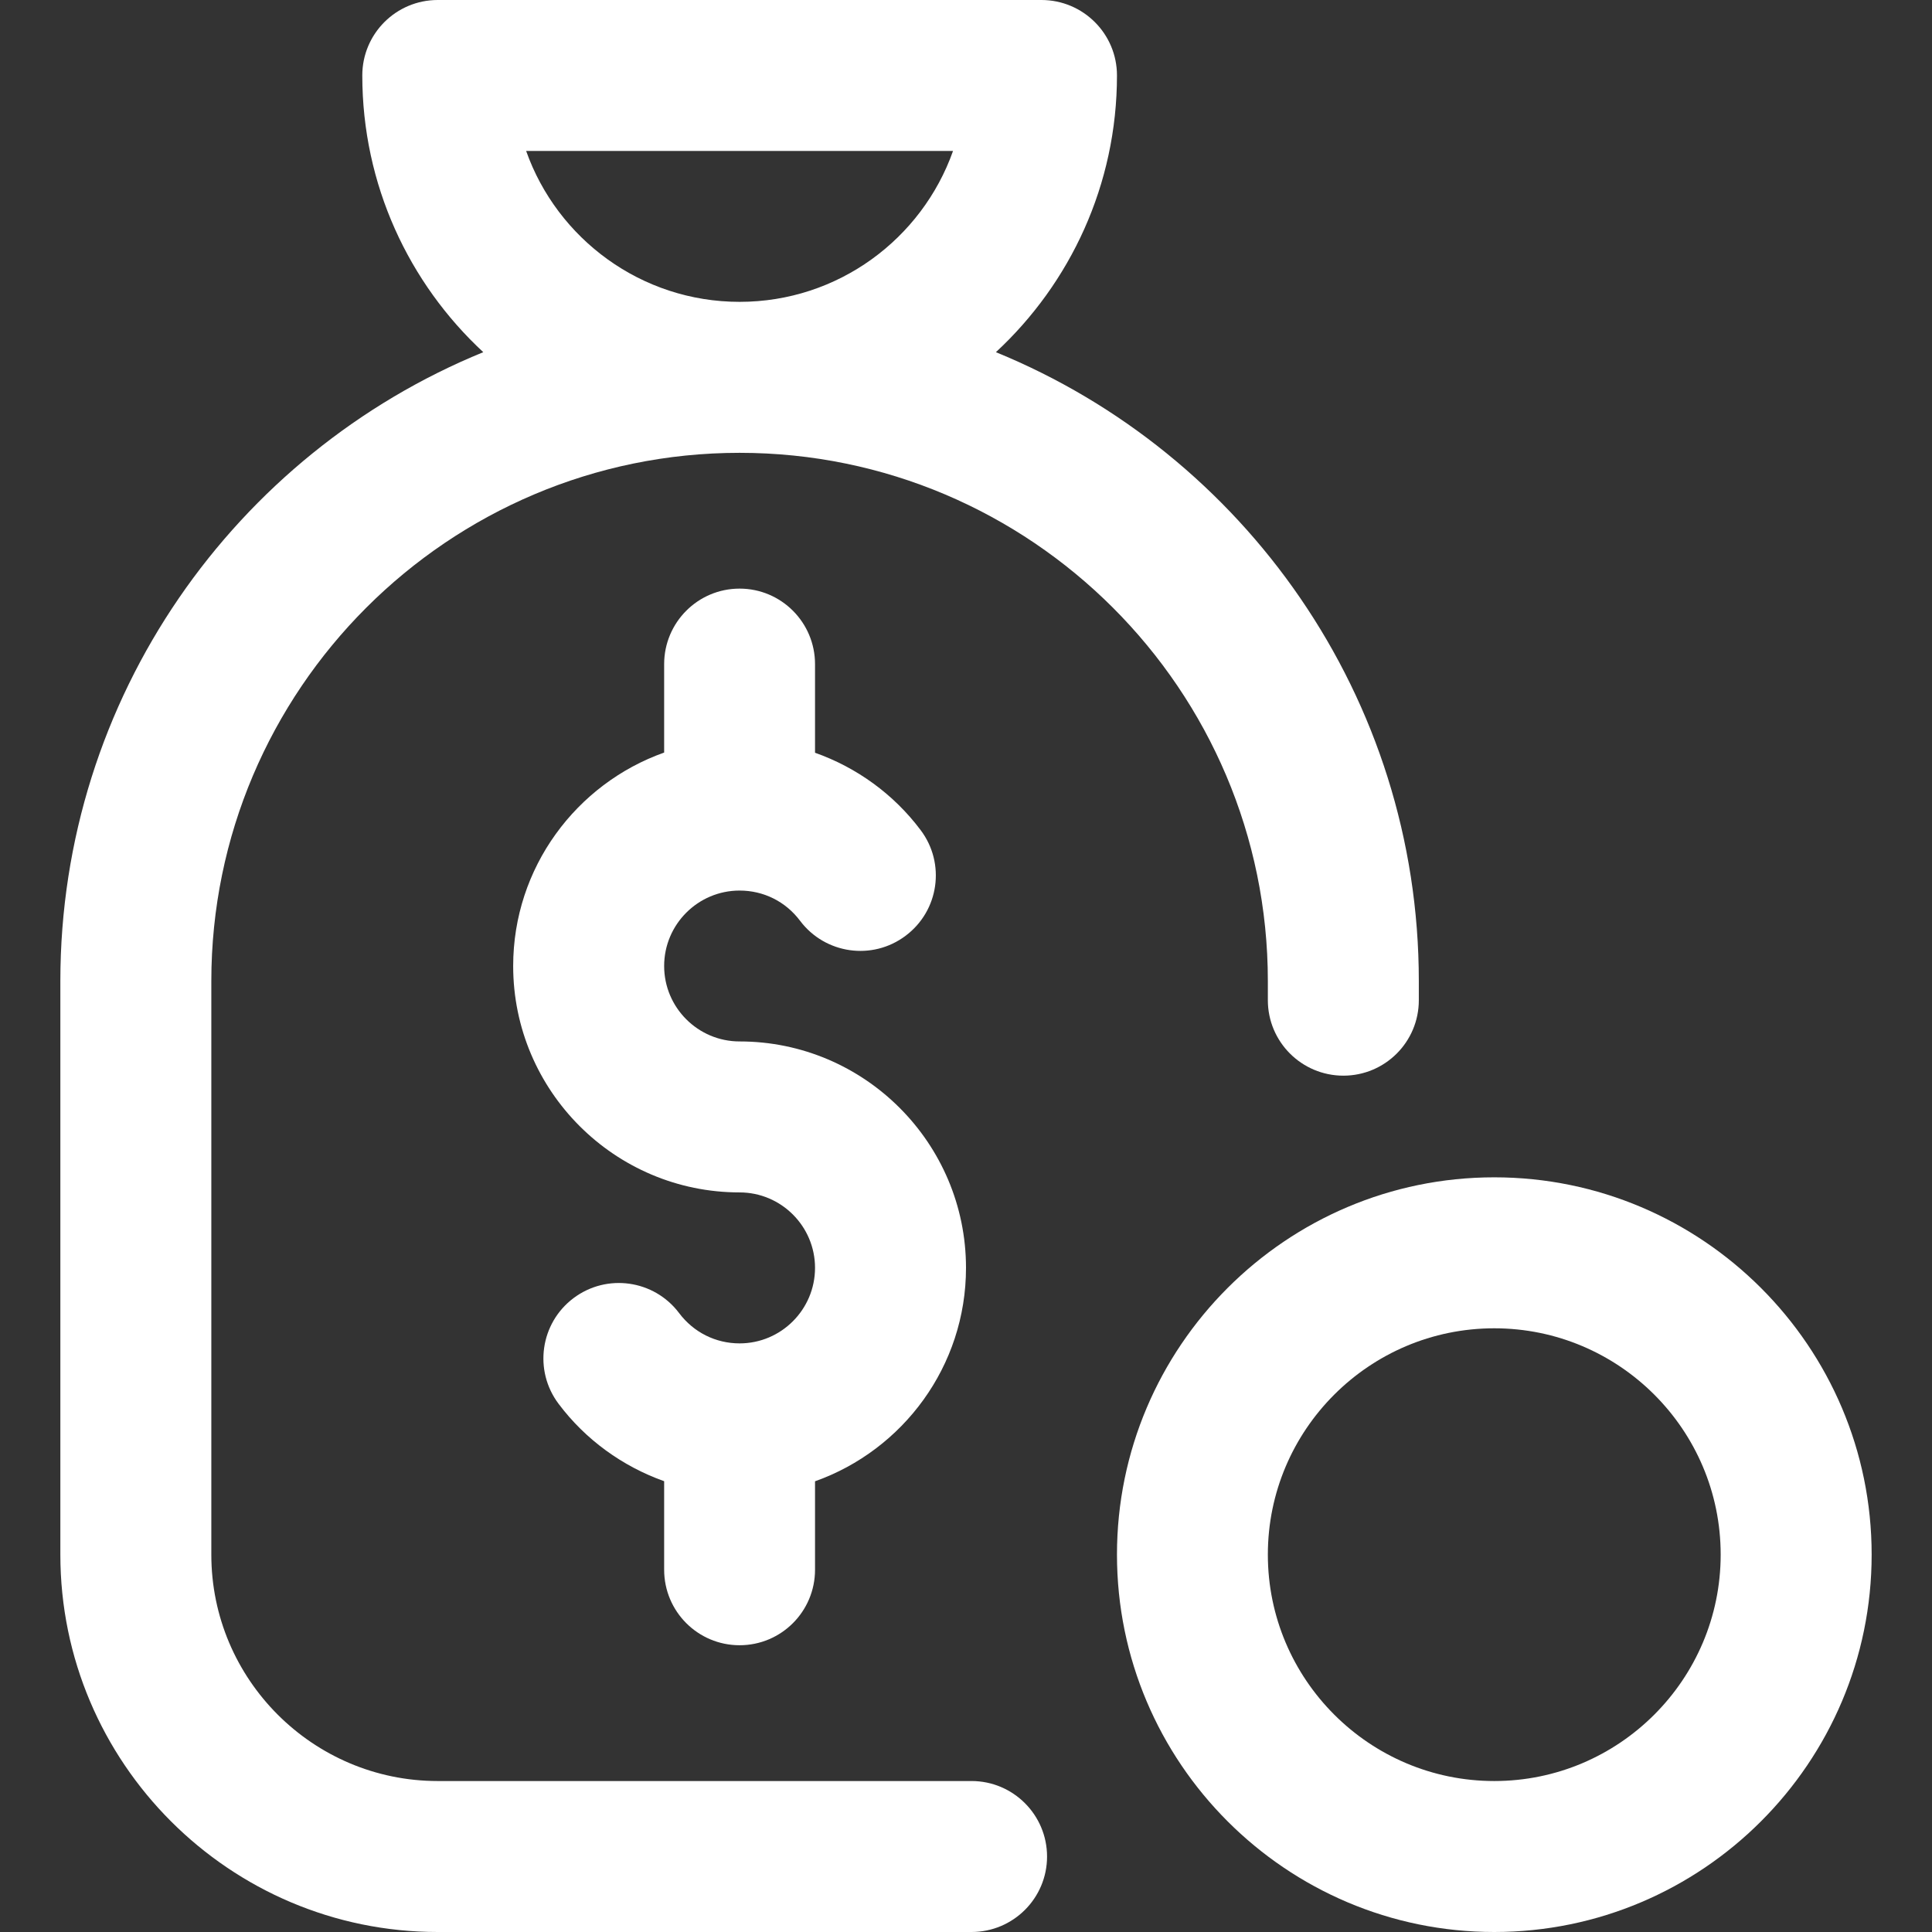 <svg width="21" height="21" viewBox="0 0 21 21" fill="none" xmlns="http://www.w3.org/2000/svg">
<rect x="0" y="0" width="21" height="21" fill="#333333" stroke="none"/>
<g clip-path="url(#clip0_29_1766)">
<path d="M20.344 16.898C20.344 14.637 18.504 12.797 16.242 12.797C13.981 12.797 12.141 14.637 12.141 16.898C12.141 19.16 13.981 21 16.242 21C18.504 21 20.344 19.16 20.344 16.898ZM13.781 16.898C13.781 15.541 14.885 14.438 16.242 14.438C17.599 14.438 18.703 15.541 18.703 16.898C18.703 18.255 17.599 19.359 16.242 19.359C14.885 19.359 13.781 18.255 13.781 16.898Z" fill="white"/>
<path d="M0.656 10.664V16.898C0.656 19.16 2.496 21 4.758 21H10.56C11.013 21 11.381 20.633 11.381 20.18C11.381 19.727 11.013 19.359 10.56 19.359H4.758C3.401 19.359 2.297 18.255 2.297 16.898V10.664C2.297 7.498 4.873 4.922 8.039 4.922C11.205 4.922 13.781 7.498 13.781 10.664V10.872C13.781 11.325 14.149 11.692 14.602 11.692C15.055 11.692 15.422 11.325 15.422 10.872V10.664C15.422 7.578 13.519 4.929 10.825 3.828C11.634 3.078 12.141 2.007 12.141 0.82C12.141 0.367 11.773 0 11.32 0H4.758C4.305 0 3.938 0.367 3.938 0.82C3.938 2.007 4.444 3.078 5.253 3.828C2.559 4.929 0.656 7.578 0.656 10.664ZM10.359 1.641C10.021 2.596 9.109 3.281 8.039 3.281C6.97 3.281 6.057 2.596 5.719 1.641H10.359Z" fill="white"/>
<path d="M7.219 7.219V8.18C6.264 8.519 5.578 9.431 5.578 10.5C5.578 11.857 6.682 12.961 8.039 12.961C8.491 12.961 8.859 13.329 8.859 13.781C8.859 14.234 8.491 14.602 8.039 14.602C7.779 14.602 7.539 14.482 7.382 14.273C7.11 13.911 6.596 13.838 6.234 14.11C5.872 14.382 5.799 14.896 6.071 15.258C6.364 15.649 6.767 15.939 7.219 16.1V17.062C7.219 17.516 7.586 17.883 8.039 17.883C8.492 17.883 8.859 17.516 8.859 17.062V16.101C9.814 15.762 10.5 14.851 10.5 13.781C10.5 12.424 9.396 11.32 8.039 11.32C7.587 11.32 7.219 10.952 7.219 10.5C7.219 10.048 7.587 9.68 8.039 9.68C8.3 9.68 8.539 9.799 8.696 10.008C8.968 10.37 9.482 10.444 9.844 10.171C10.207 9.899 10.28 9.385 10.007 9.023C9.714 8.632 9.311 8.342 8.859 8.182V7.219C8.859 6.766 8.492 6.398 8.039 6.398C7.586 6.398 7.219 6.766 7.219 7.219Z" fill="white"/>
</g>
<defs>
<clipPath id="clip0_29_1766">
<rect width="21" height="21" fill="white"/>
</clipPath>
</defs>
</svg>
